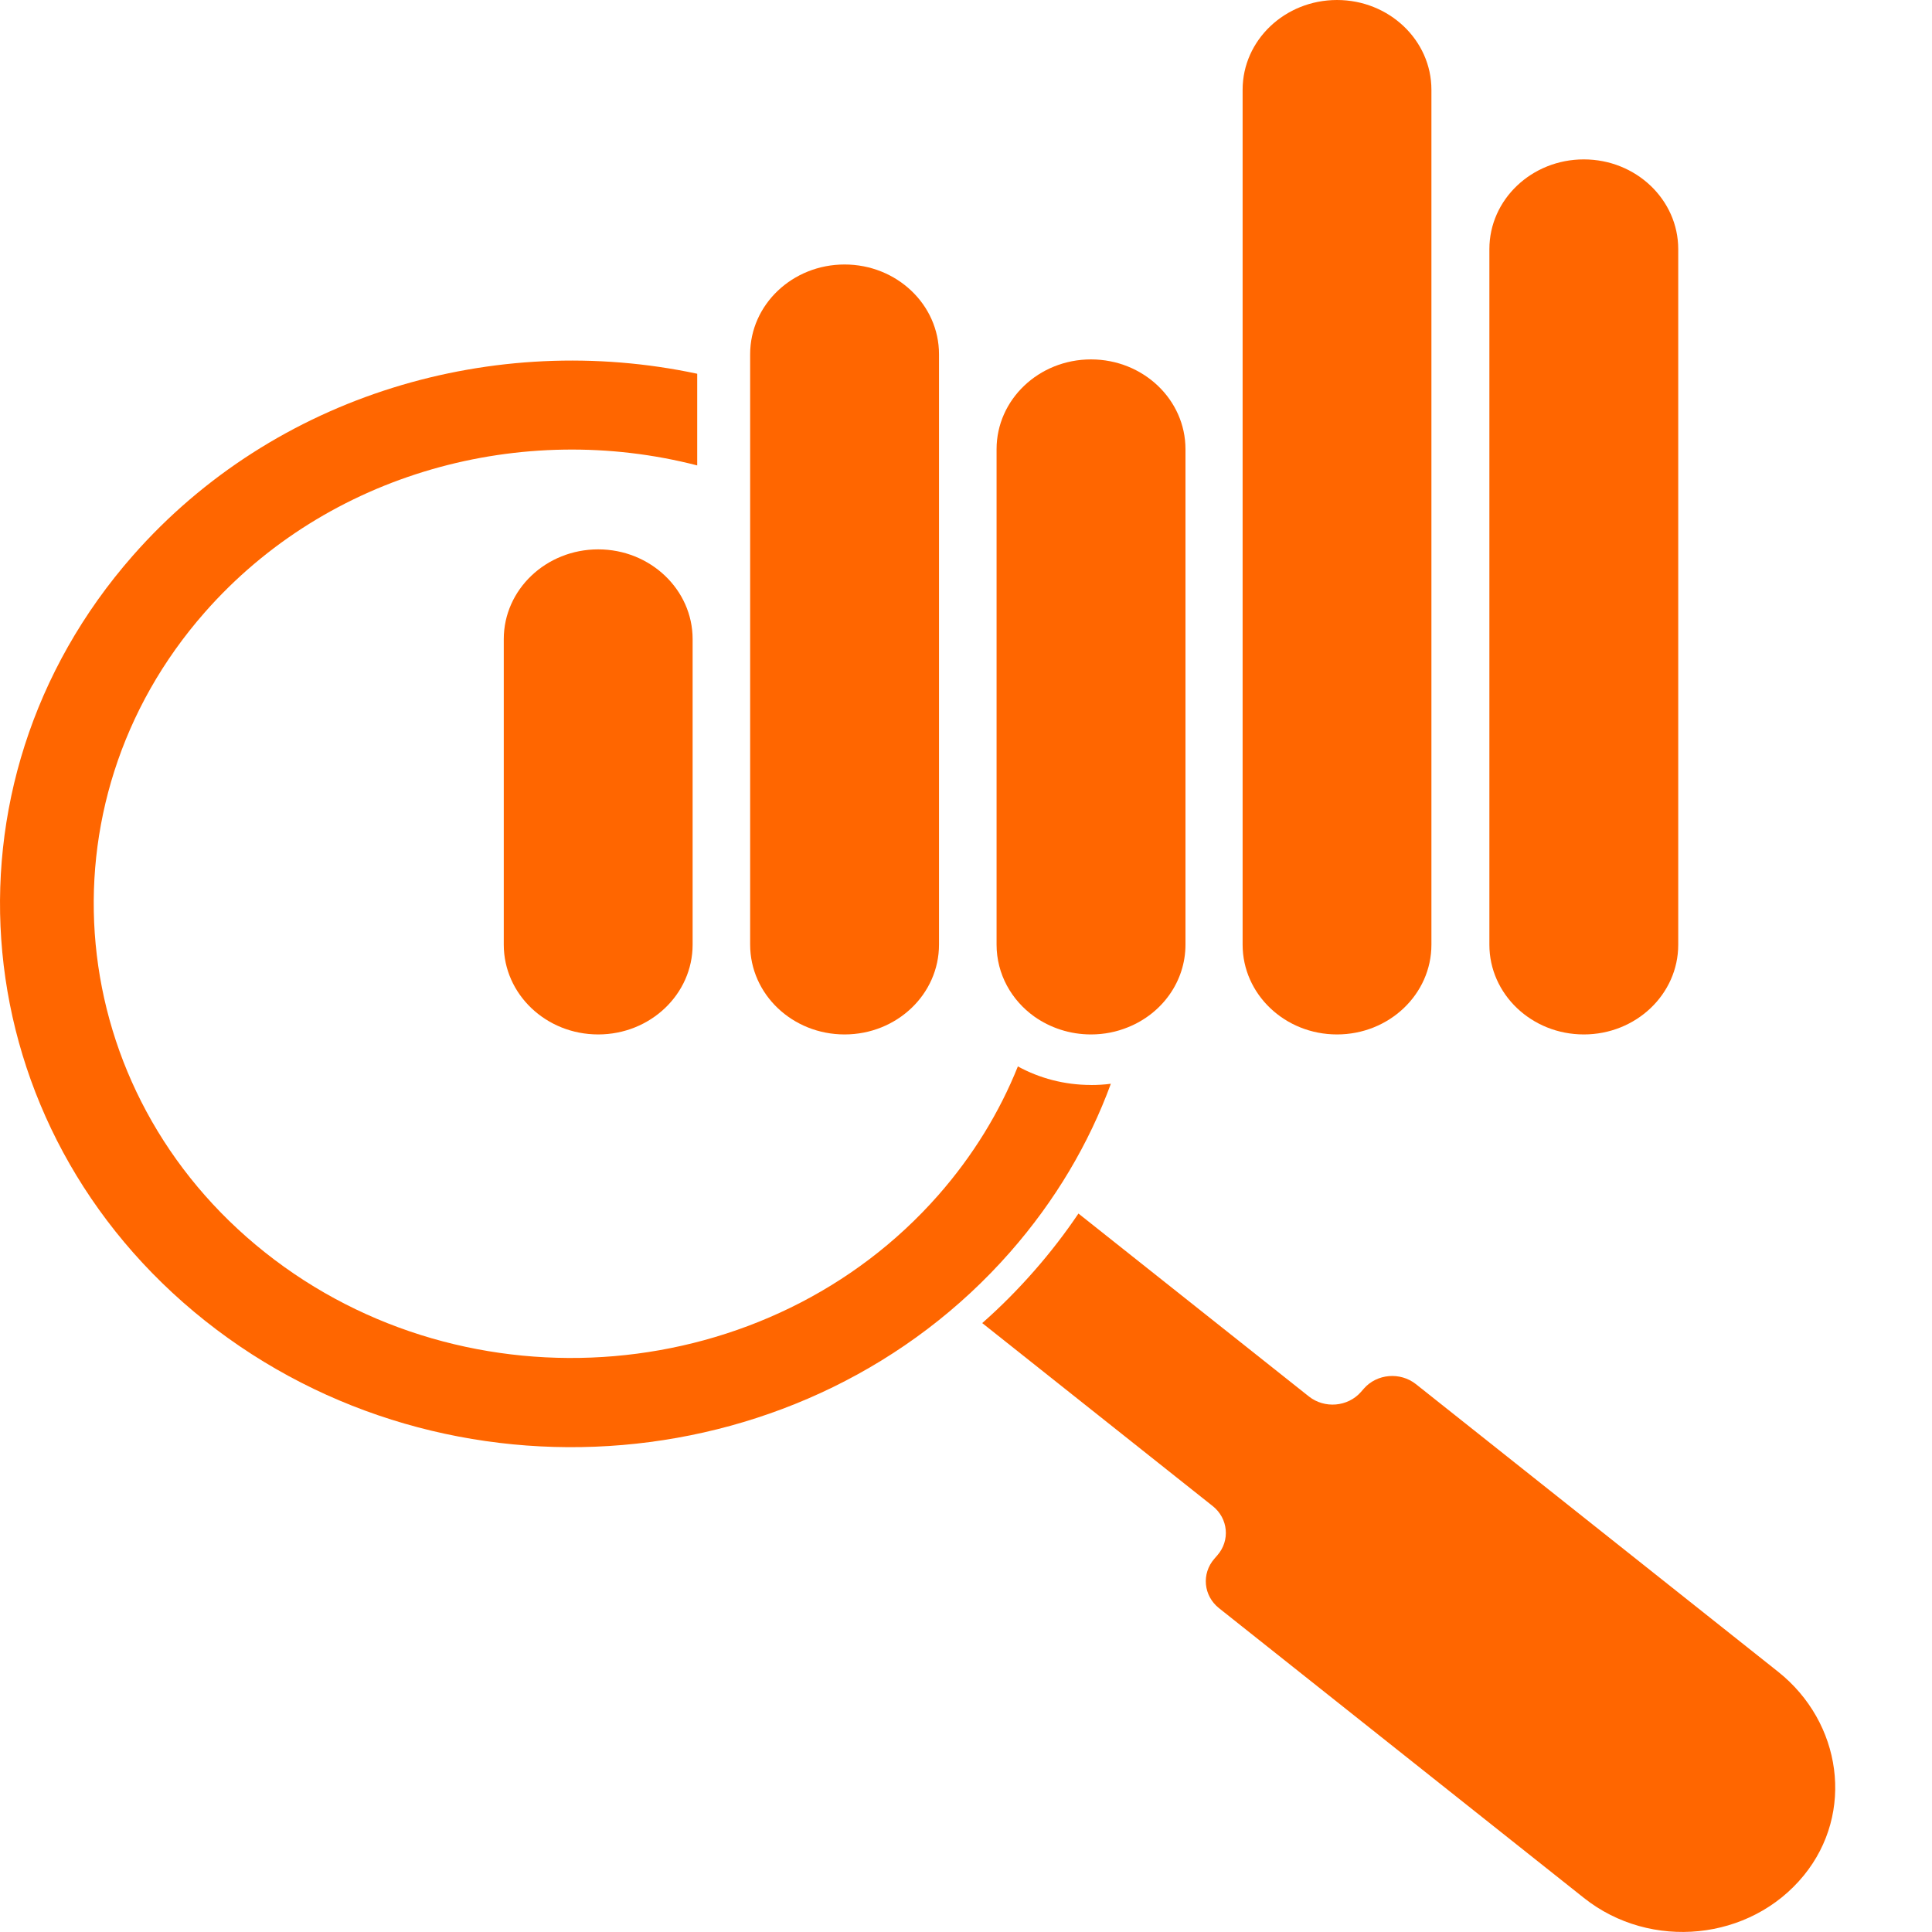 <svg width="40" height="40" viewBox="0 0 40 40" fill="none" xmlns="http://www.w3.org/2000/svg">
<path d="M25.107 31.181L20.336 27.393C20.713 27.061 21.069 26.703 21.407 26.318C21.744 25.934 22.051 25.536 22.328 25.125L27.099 28.912C27.423 29.169 27.905 29.128 28.176 28.82L28.238 28.749C28.508 28.441 28.99 28.4 29.315 28.657L36.812 34.61C38.134 35.66 38.403 37.533 37.346 38.829C36.237 40.188 34.172 40.389 32.795 39.296L25.239 33.296C24.915 33.039 24.872 32.581 25.142 32.272L25.202 32.203C25.473 31.895 25.43 31.436 25.105 31.179L25.107 31.181Z" fill="#FF6600"/>
<path d="M22.588 22.463C22.037 22.463 21.52 22.323 21.074 22.079C20.695 23.024 20.146 23.925 19.428 24.743C15.929 28.724 9.676 29.258 5.488 25.931C1.3 22.605 0.739 16.661 4.238 12.68C6.793 9.771 10.818 8.703 14.435 9.636V7.738C10.247 6.845 5.694 8.155 2.751 11.503C-1.438 16.27 -0.767 23.363 4.247 27.346C9.262 31.329 16.725 30.693 20.913 25.924C21.849 24.858 22.545 23.676 22.999 22.438C22.865 22.456 22.727 22.464 22.588 22.464V22.463Z" fill="#FF6600"/>
<path d="M12.385 21.417C11.304 21.417 10.43 20.584 10.43 19.558V13.232C10.43 12.206 11.306 11.374 12.385 11.374C13.463 11.374 14.34 12.207 14.34 13.232V19.558C14.34 20.585 13.463 21.417 12.385 21.417Z" fill="#FF6600"/>
<path d="M19.441 7.334V19.557C19.441 20.586 18.566 21.417 17.486 21.417C16.406 21.417 15.531 20.586 15.531 19.557V7.334C15.531 6.307 16.406 5.476 17.486 5.476C18.566 5.476 19.441 6.307 19.441 7.334Z" fill="#FF6600"/>
<path d="M24.544 9.3V19.557C24.544 20.325 24.056 20.985 23.356 21.267C23.119 21.364 22.861 21.417 22.588 21.417C22.149 21.417 21.744 21.279 21.416 21.048C20.94 20.709 20.633 20.167 20.633 19.557V9.3C20.633 8.273 21.508 7.441 22.588 7.441C23.668 7.441 24.544 8.273 24.544 9.3Z" fill="#FF6600"/>
<path d="M27.681 21.417C26.601 21.417 25.727 20.584 25.727 19.558V1.858C25.727 0.832 26.603 0 27.681 0C28.76 0 29.636 0.833 29.636 1.858V19.558C29.636 20.585 28.76 21.417 27.681 21.417Z" fill="#FF6600"/>
<path d="M32.791 21.417C31.711 21.417 30.836 20.584 30.836 19.559V5.158C30.836 4.131 31.712 3.3 32.791 3.3C33.87 3.3 34.746 4.133 34.746 5.158V19.559C34.746 20.586 33.87 21.417 32.791 21.417Z" fill="#FF6600"/>
</svg>
